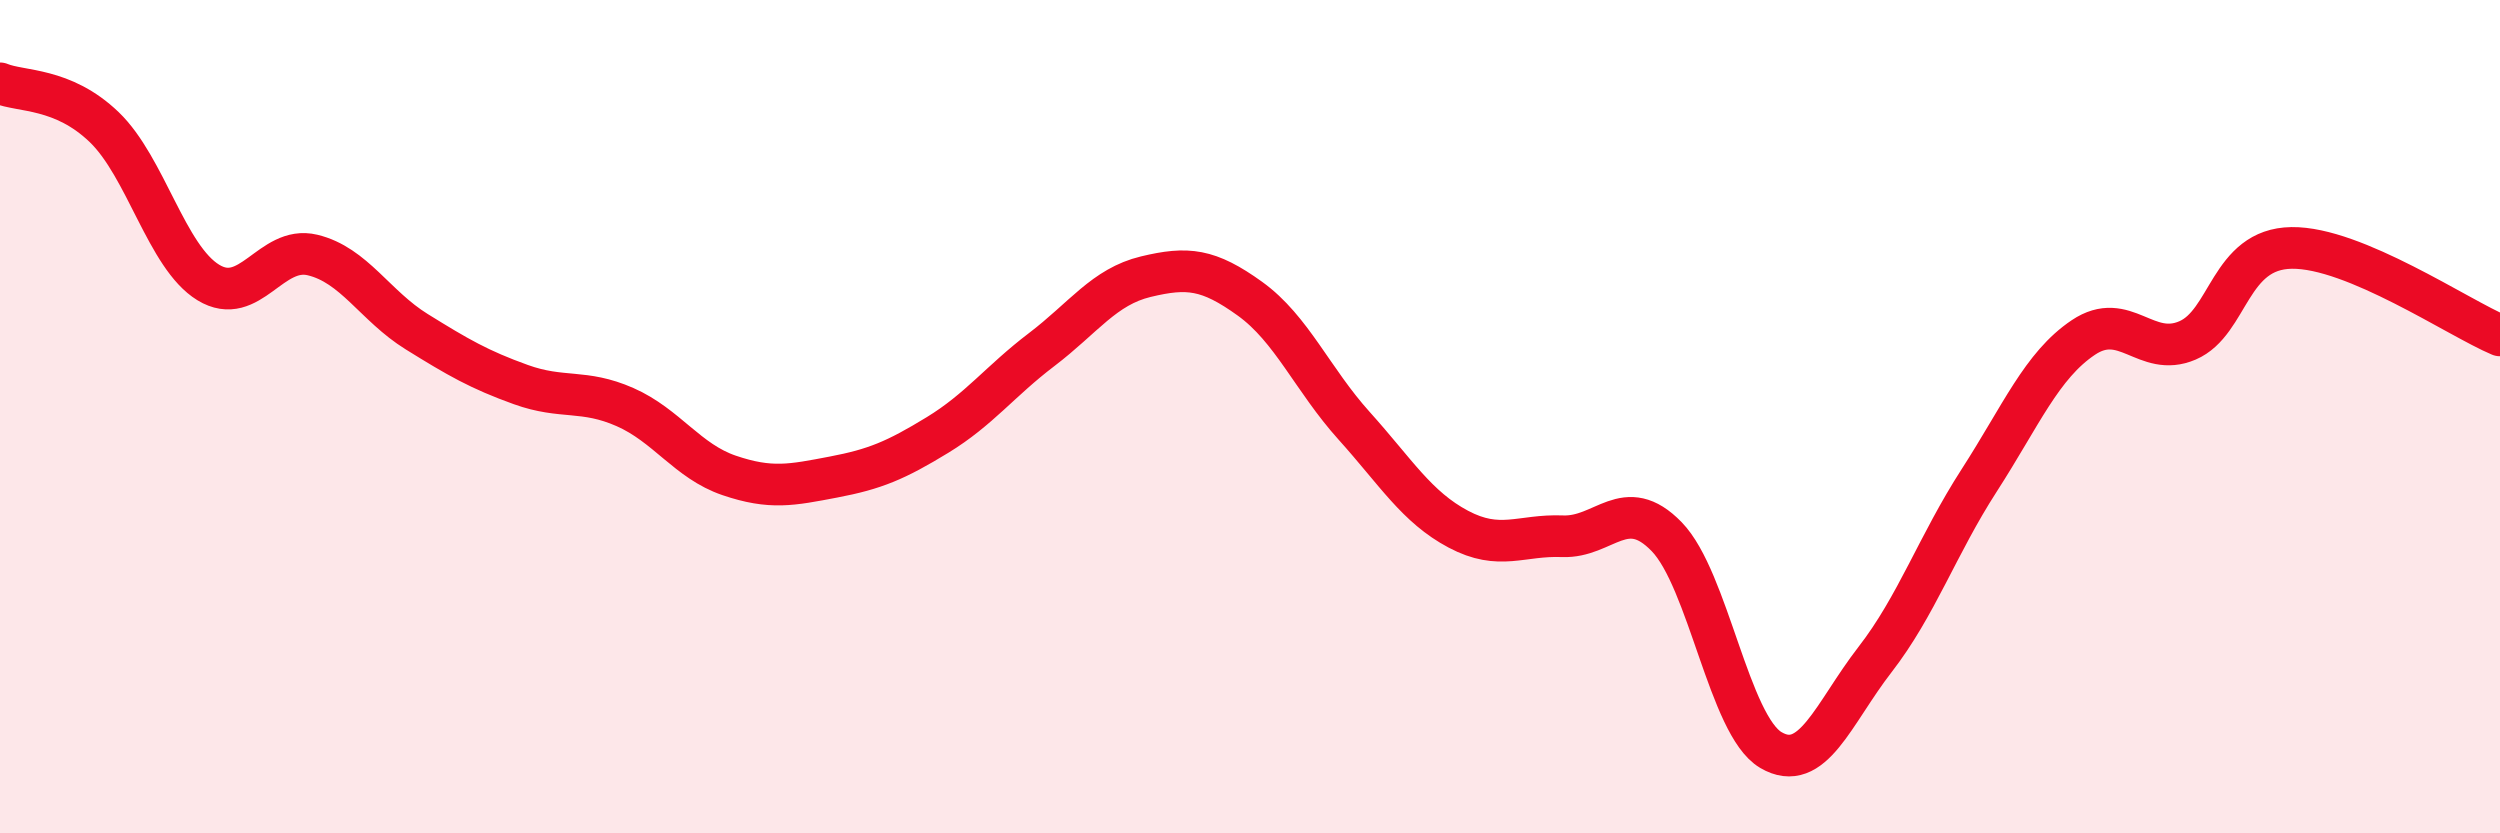
    <svg width="60" height="20" viewBox="0 0 60 20" xmlns="http://www.w3.org/2000/svg">
      <path
        d="M 0,2 C 0.5,2.21 1.5,2.09 2.5,3.05 C 3.5,4.01 4,6.17 5,6.78 C 6,7.39 6.5,5.88 7.5,6.12 C 8.5,6.36 9,7.34 10,7.96 C 11,8.58 11.5,8.87 12.5,9.23 C 13.5,9.59 14,9.33 15,9.77 C 16,10.21 16.5,11.07 17.5,11.41 C 18.5,11.75 19,11.64 20,11.45 C 21,11.26 21.5,11.05 22.5,10.44 C 23.5,9.83 24,9.15 25,8.39 C 26,7.63 26.5,6.88 27.5,6.64 C 28.5,6.4 29,6.45 30,7.17 C 31,7.89 31.5,9.11 32.5,10.22 C 33.5,11.33 34,12.17 35,12.7 C 36,13.23 36.5,12.83 37.5,12.87 C 38.5,12.91 39,11.85 40,12.88 C 41,13.91 41.5,17.41 42.5,18 C 43.5,18.59 44,17.12 45,15.83 C 46,14.54 46.5,13.08 47.5,11.53 C 48.5,9.98 49,8.77 50,8.1 C 51,7.43 51.5,8.6 52.5,8.17 C 53.5,7.74 53.5,5.97 55,5.95 C 56.5,5.93 59,7.63 60,8.05L60 20L0 20Z"
        fill="#EB0A25"
        opacity="0.1"
        stroke-linecap="round"
        stroke-linejoin="round"
      />
      <path
        d="M 0,2 C 0.5,2.21 1.5,2.09 2.5,3.05 C 3.5,4.01 4,6.17 5,6.78 C 6,7.39 6.5,5.88 7.5,6.12 C 8.5,6.36 9,7.34 10,7.96 C 11,8.58 11.5,8.87 12.5,9.23 C 13.5,9.59 14,9.33 15,9.77 C 16,10.21 16.5,11.07 17.5,11.41 C 18.5,11.75 19,11.64 20,11.45 C 21,11.26 21.5,11.05 22.5,10.44 C 23.5,9.83 24,9.15 25,8.39 C 26,7.63 26.5,6.88 27.5,6.64 C 28.5,6.4 29,6.45 30,7.17 C 31,7.89 31.5,9.11 32.5,10.22 C 33.5,11.33 34,12.17 35,12.7 C 36,13.23 36.5,12.83 37.5,12.87 C 38.5,12.91 39,11.85 40,12.88 C 41,13.91 41.5,17.41 42.5,18 C 43.5,18.59 44,17.12 45,15.83 C 46,14.54 46.5,13.08 47.5,11.53 C 48.5,9.98 49,8.77 50,8.1 C 51,7.43 51.5,8.6 52.5,8.17 C 53.5,7.74 53.5,5.97 55,5.95 C 56.5,5.93 59,7.63 60,8.05"
        stroke="#EB0A25"
        stroke-width="1"
        fill="none"
        stroke-linecap="round"
        stroke-linejoin="round"
      />
    </svg>
  